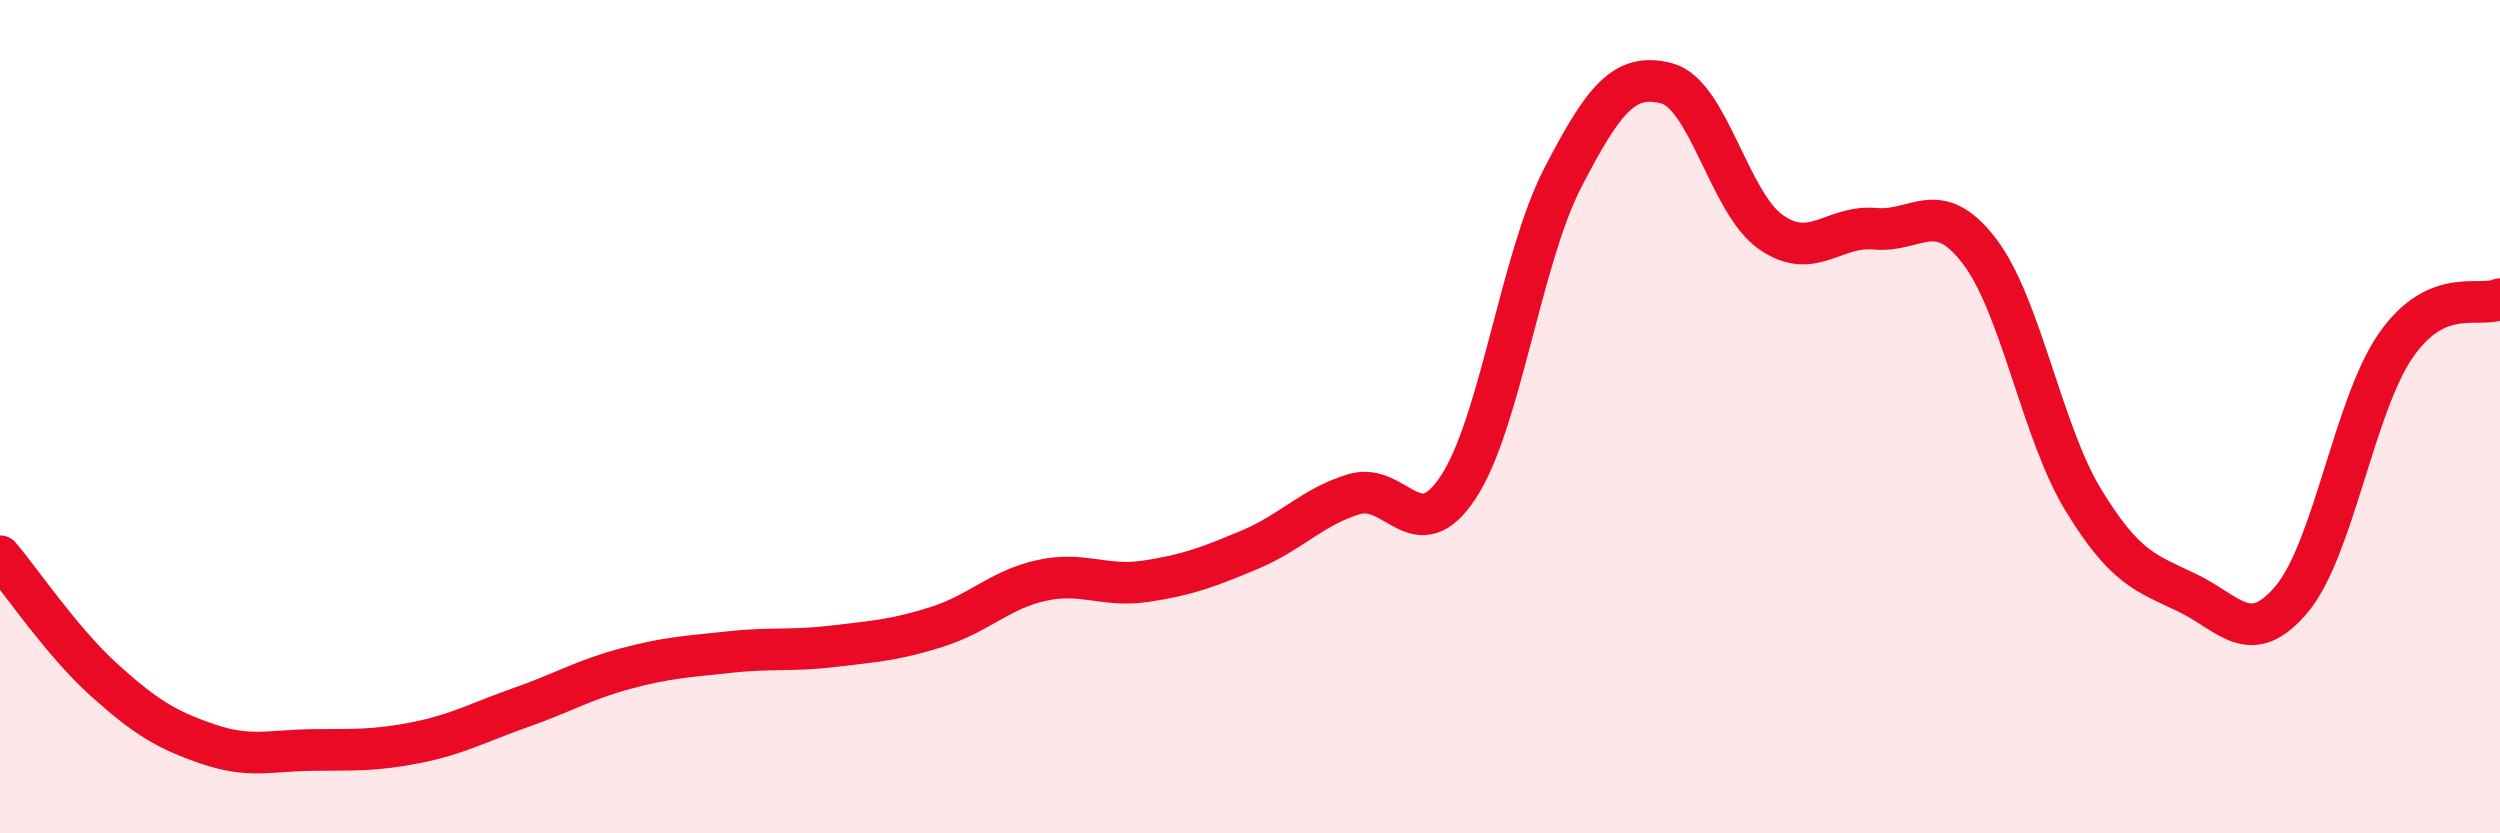 
    <svg width="60" height="20" viewBox="0 0 60 20" xmlns="http://www.w3.org/2000/svg">
      <path
        d="M 0,13.35 C 0.5,13.94 1.5,15.42 2.5,16.32 C 3.5,17.22 4,17.52 5,17.86 C 6,18.2 6.5,18.01 7.5,18 C 8.5,17.99 9,18.02 10,17.82 C 11,17.62 11.5,17.33 12.5,16.98 C 13.5,16.63 14,16.32 15,16.05 C 16,15.78 16.5,15.76 17.5,15.65 C 18.5,15.54 19,15.63 20,15.51 C 21,15.39 21.5,15.36 22.5,15.04 C 23.5,14.72 24,14.15 25,13.93 C 26,13.71 26.5,14.1 27.5,13.95 C 28.5,13.8 29,13.61 30,13.19 C 31,12.77 31.5,12.16 32.5,11.86 C 33.5,11.56 34,13.21 35,11.69 C 36,10.17 36.5,6.22 37.5,4.28 C 38.5,2.34 39,1.74 40,2 C 41,2.26 41.5,4.87 42.5,5.57 C 43.5,6.27 44,5.4 45,5.49 C 46,5.58 46.5,4.72 47.5,6.02 C 48.5,7.32 49,10.36 50,12 C 51,13.64 51.5,13.75 52.5,14.23 C 53.5,14.71 54,15.57 55,14.38 C 56,13.19 56.5,9.73 57.5,8.29 C 58.5,6.85 59.5,7.4 60,7.18L60 20L0 20Z"
        fill="#EB0A25"
        opacity="0.1"
        stroke-linecap="round"
        stroke-linejoin="round"
      />
      <path
        d="M 0,13.35 C 0.5,13.94 1.5,15.42 2.5,16.32 C 3.5,17.22 4,17.52 5,17.86 C 6,18.2 6.5,18.01 7.5,18 C 8.5,17.99 9,18.02 10,17.82 C 11,17.62 11.5,17.33 12.5,16.98 C 13.5,16.63 14,16.32 15,16.05 C 16,15.78 16.5,15.76 17.5,15.65 C 18.5,15.54 19,15.63 20,15.51 C 21,15.39 21.5,15.36 22.5,15.04 C 23.5,14.72 24,14.15 25,13.93 C 26,13.71 26.5,14.1 27.5,13.95 C 28.5,13.8 29,13.61 30,13.19 C 31,12.77 31.5,12.16 32.5,11.86 C 33.5,11.56 34,13.21 35,11.69 C 36,10.17 36.5,6.22 37.5,4.28 C 38.5,2.34 39,1.74 40,2 C 41,2.26 41.5,4.87 42.5,5.57 C 43.5,6.27 44,5.4 45,5.49 C 46,5.58 46.5,4.72 47.5,6.02 C 48.5,7.32 49,10.36 50,12 C 51,13.64 51.5,13.75 52.5,14.23 C 53.5,14.71 54,15.57 55,14.38 C 56,13.19 56.5,9.73 57.5,8.29 C 58.5,6.85 59.5,7.4 60,7.18"
        stroke="#EB0A25"
        stroke-width="1"
        fill="none"
        stroke-linecap="round"
        stroke-linejoin="round"
      />
    </svg>
  